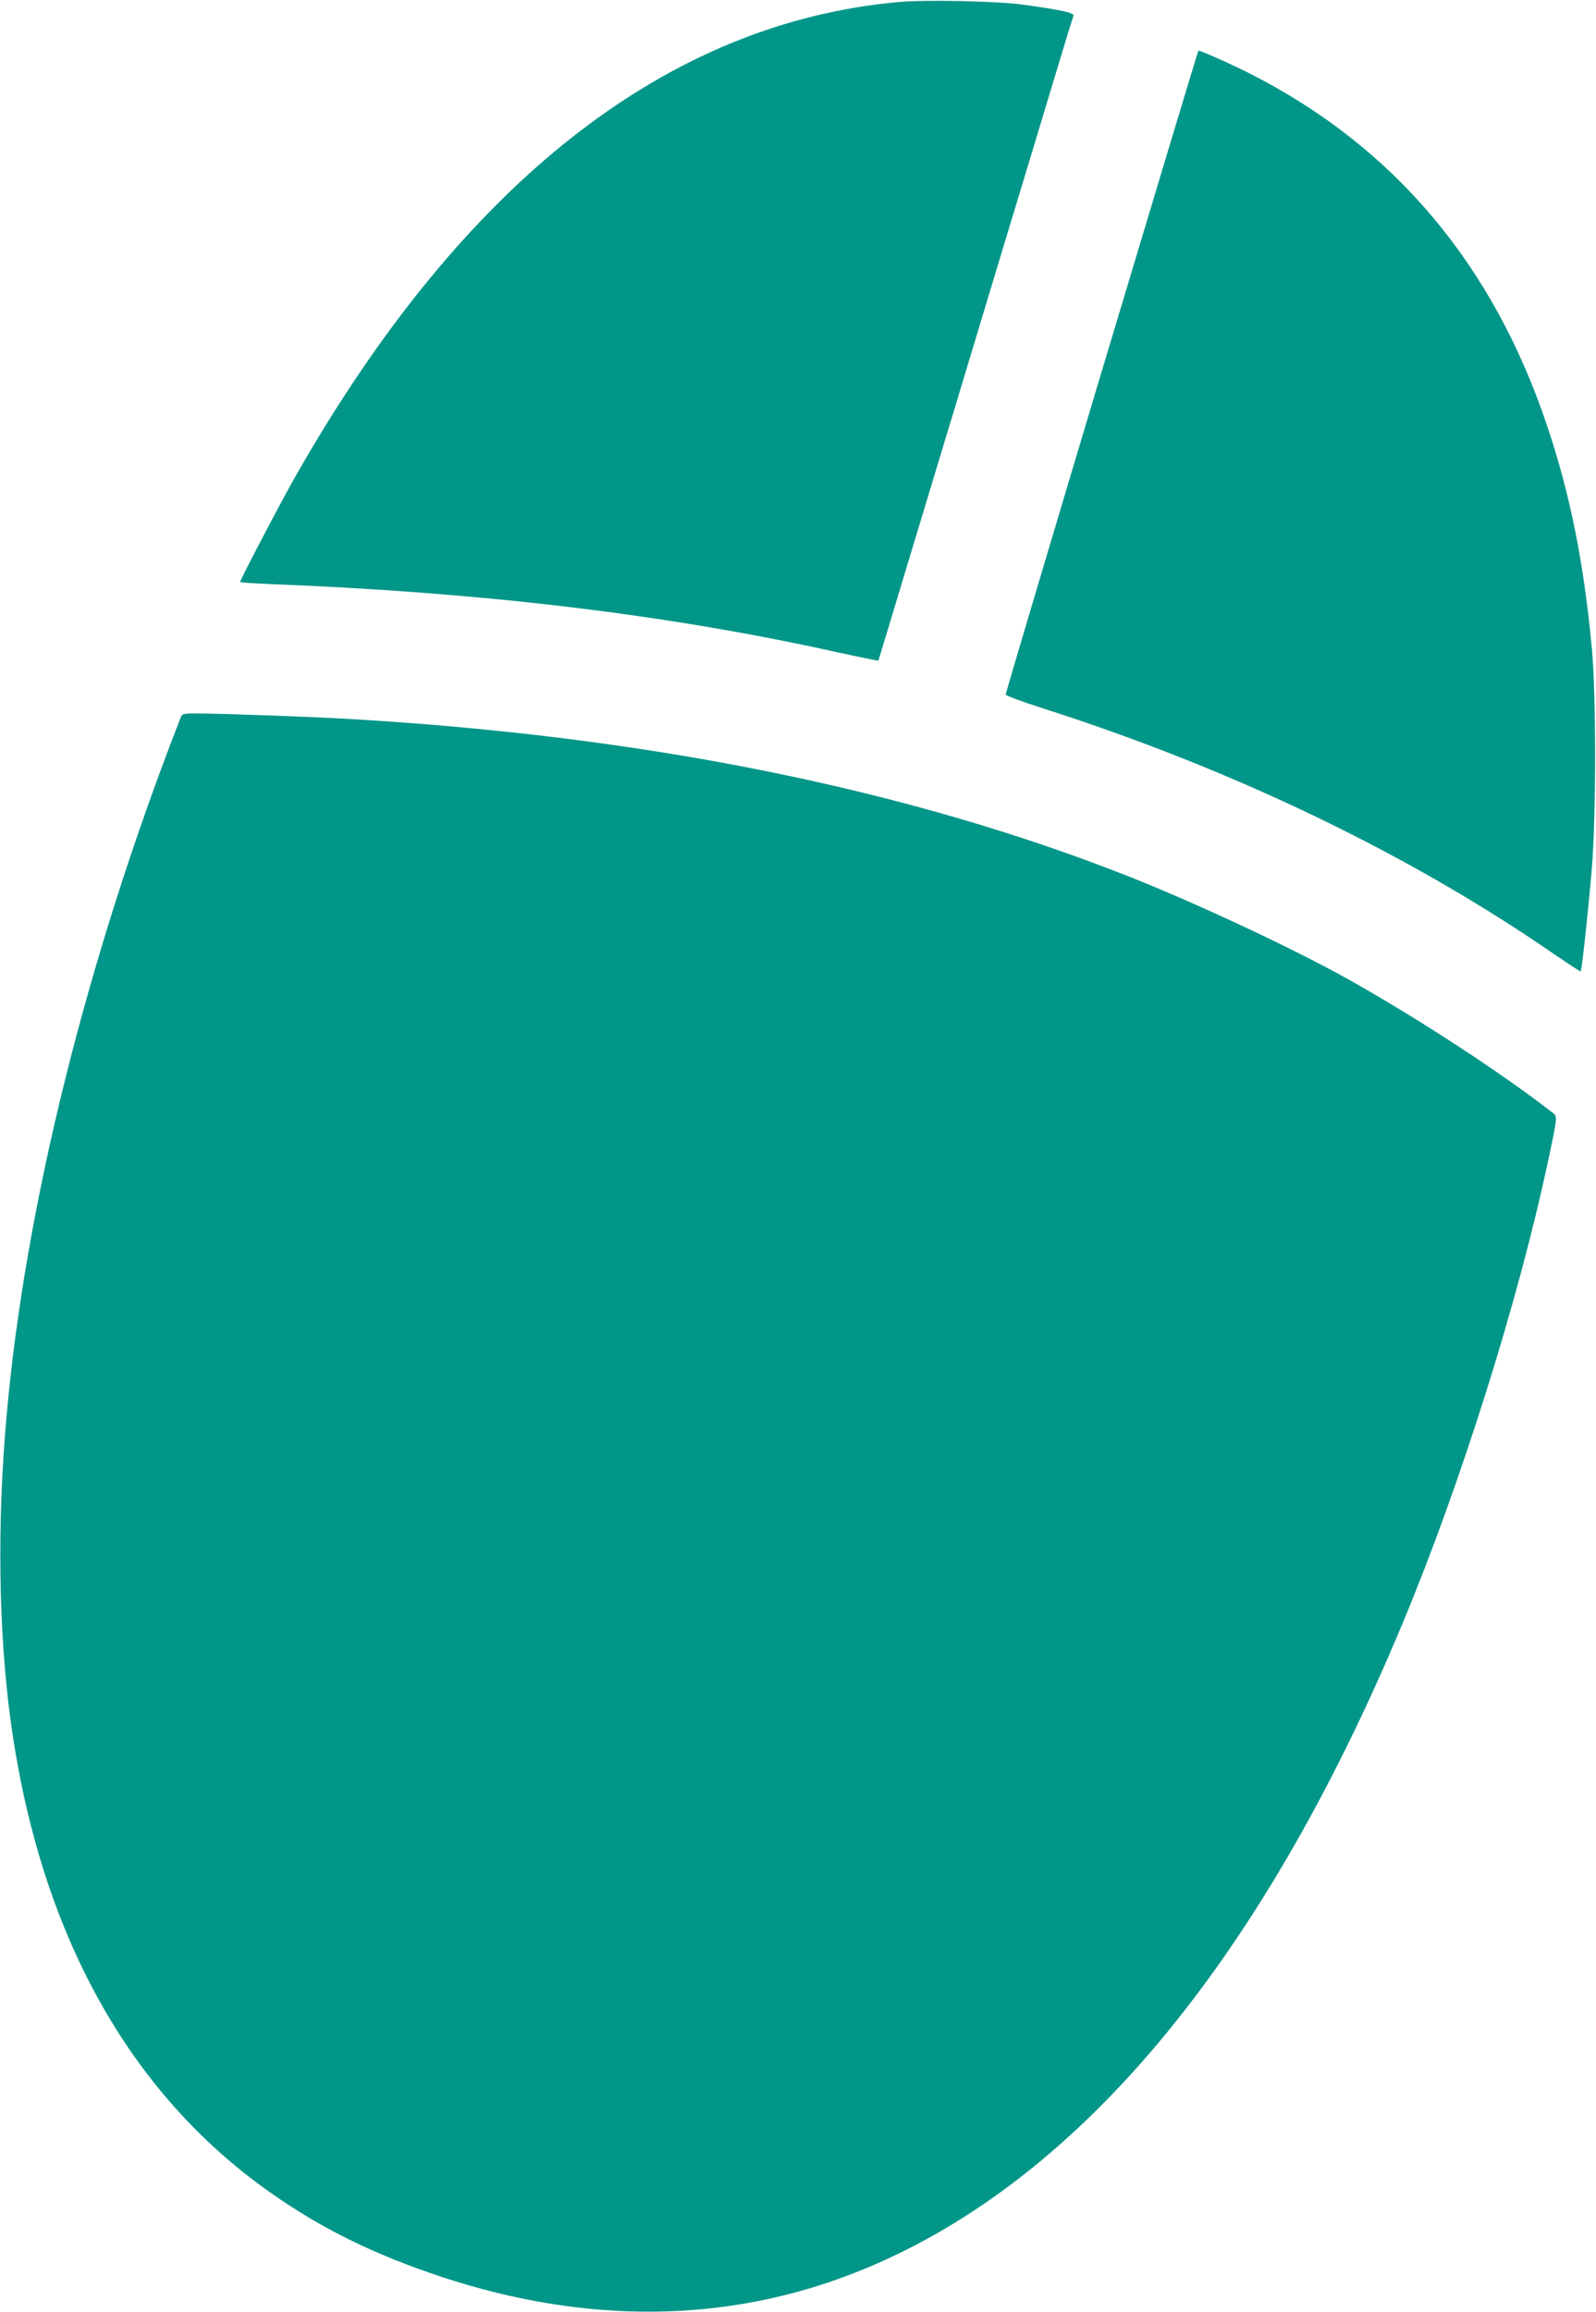 <?xml version="1.0" standalone="no"?>
<!DOCTYPE svg PUBLIC "-//W3C//DTD SVG 20010904//EN"
 "http://www.w3.org/TR/2001/REC-SVG-20010904/DTD/svg10.dtd">
<svg version="1.0" xmlns="http://www.w3.org/2000/svg"
 width="884pt" height="1280pt" viewBox="0 0 884 1280"
 preserveAspectRatio="xMidYMid meet">
<g transform="translate(0,1280) scale(0.1,-0.1)"
fill="#009688" stroke="none">
<path d="M4981 12789 c-1288 -114 -2419 -1001 -3342 -2622 -76 -132 -309 -577
-309 -589 0 -3 78 -8 173 -12 1170 -46 2181 -167 3111 -372 137 -30 250 -53
251 -52 1 2 84 275 184 608 101 333 213 706 251 830 37 124 154 509 258 855
105 347 234 772 286 946 53 175 98 324 102 332 6 16 -72 33 -286 62 -139 19
-536 27 -679 14z"/>
<path d="M6102 10743 c-293 -978 -532 -1783 -532 -1788 0 -6 89 -39 198 -74
1057 -337 2045 -812 2855 -1374 71 -48 130 -87 132 -85 7 6 44 356 62 572 24
296 24 958 0 1216 -45 478 -120 852 -247 1230 -299 894 -846 1544 -1640 1949
-93 48 -279 131 -292 131 -2 0 -243 -800 -536 -1777z"/>
<path d="M999 8823 c-516 -1323 -861 -2705 -963 -3868 -53 -595 -44 -1193 24
-1690 161 -1165 652 -2053 1440 -2606 283 -199 571 -340 943 -464 801 -265
1579 -258 2292 22 1211 475 2243 1699 3036 3601 319 765 639 1780 803 2552 52
242 52 248 30 266 -282 220 -744 522 -1129 738 -308 173 -843 423 -1229 576
-1230 484 -2674 775 -4321 870 -206 12 -710 30 -833 30 -81 0 -83 -1 -93 -27z"/>
</g>
</svg>
